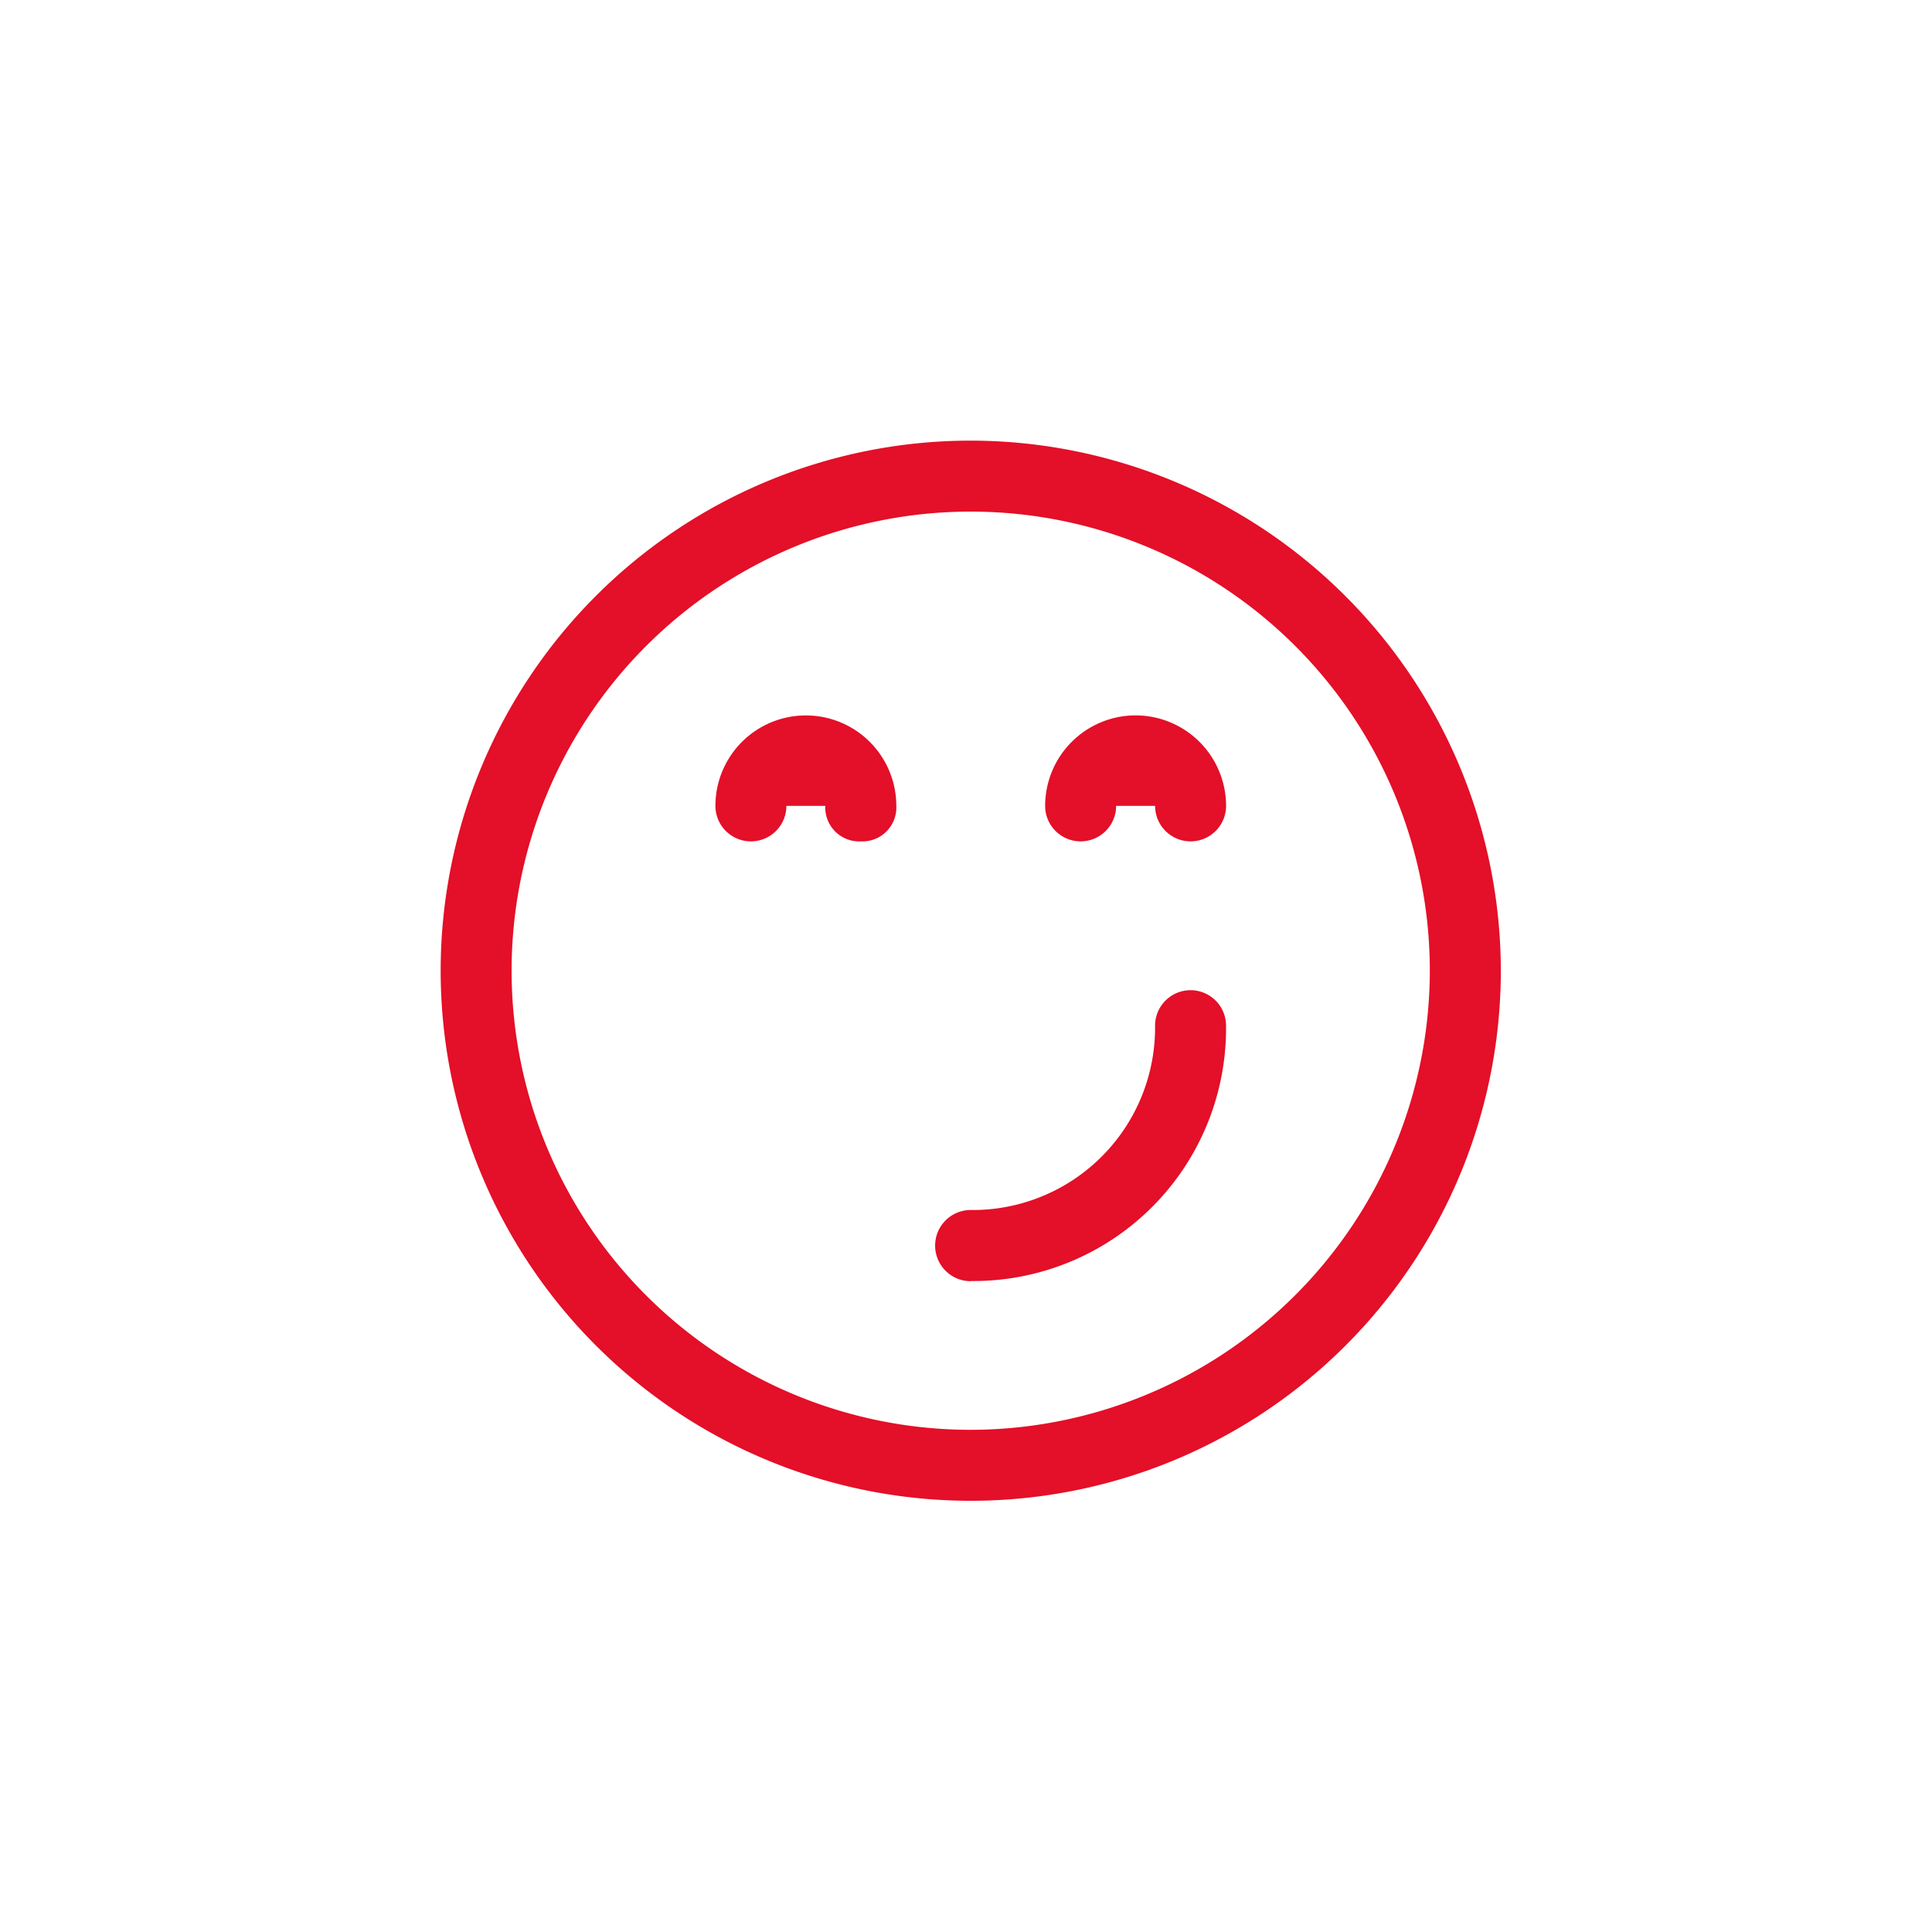<svg xmlns="http://www.w3.org/2000/svg" xmlns:xlink="http://www.w3.org/1999/xlink" width="57" height="57" viewBox="0 0 57 57">
  <defs>
    <clipPath id="clip-Custom_Size_40">
      <rect width="57" height="57"/>
    </clipPath>
  </defs>
  <g id="Custom_Size_40" data-name="Custom Size – 40" clip-path="url(#clip-Custom_Size_40)">
    <g id="Group_5700" data-name="Group 5700" transform="translate(-673.721 -500.224)">
      <path id="Path_32" data-name="Path 32" d="M702.36,538.018a7.453,7.453,0,0,0,7.533-7.533,1.047,1.047,0,1,0-2.094,0,5.38,5.38,0,0,1-5.439,5.438,1.048,1.048,0,0,0,0,2.1Z" fill="#e40f28"/>
      <path id="Path_33" data-name="Path 33" d="M699.118,525.047A1,1,0,0,0,700.165,524a2.668,2.668,0,1,0-5.337,0,1.047,1.047,0,0,0,2.094,0h1.148A1,1,0,0,0,699.118,525.047Z" fill="#e40f28"/>
      <path id="Path_34" data-name="Path 34" d="M707.225,521.33a2.672,2.672,0,0,0-2.669,2.67,1.047,1.047,0,0,0,2.094,0H707.8a1.047,1.047,0,0,0,2.094,0A2.672,2.672,0,0,0,707.225,521.33Z" fill="#e40f28"/>
      <path id="Path_35" data-name="Path 35" d="M702.36,513.224A15.639,15.639,0,1,0,718,528.863,15.657,15.657,0,0,0,702.36,513.224Zm0,29.184a13.545,13.545,0,1,1,13.545-13.545A13.56,13.56,0,0,1,702.36,542.408Z" fill="#e40f28"/>
    </g>
  </g>
</svg>
